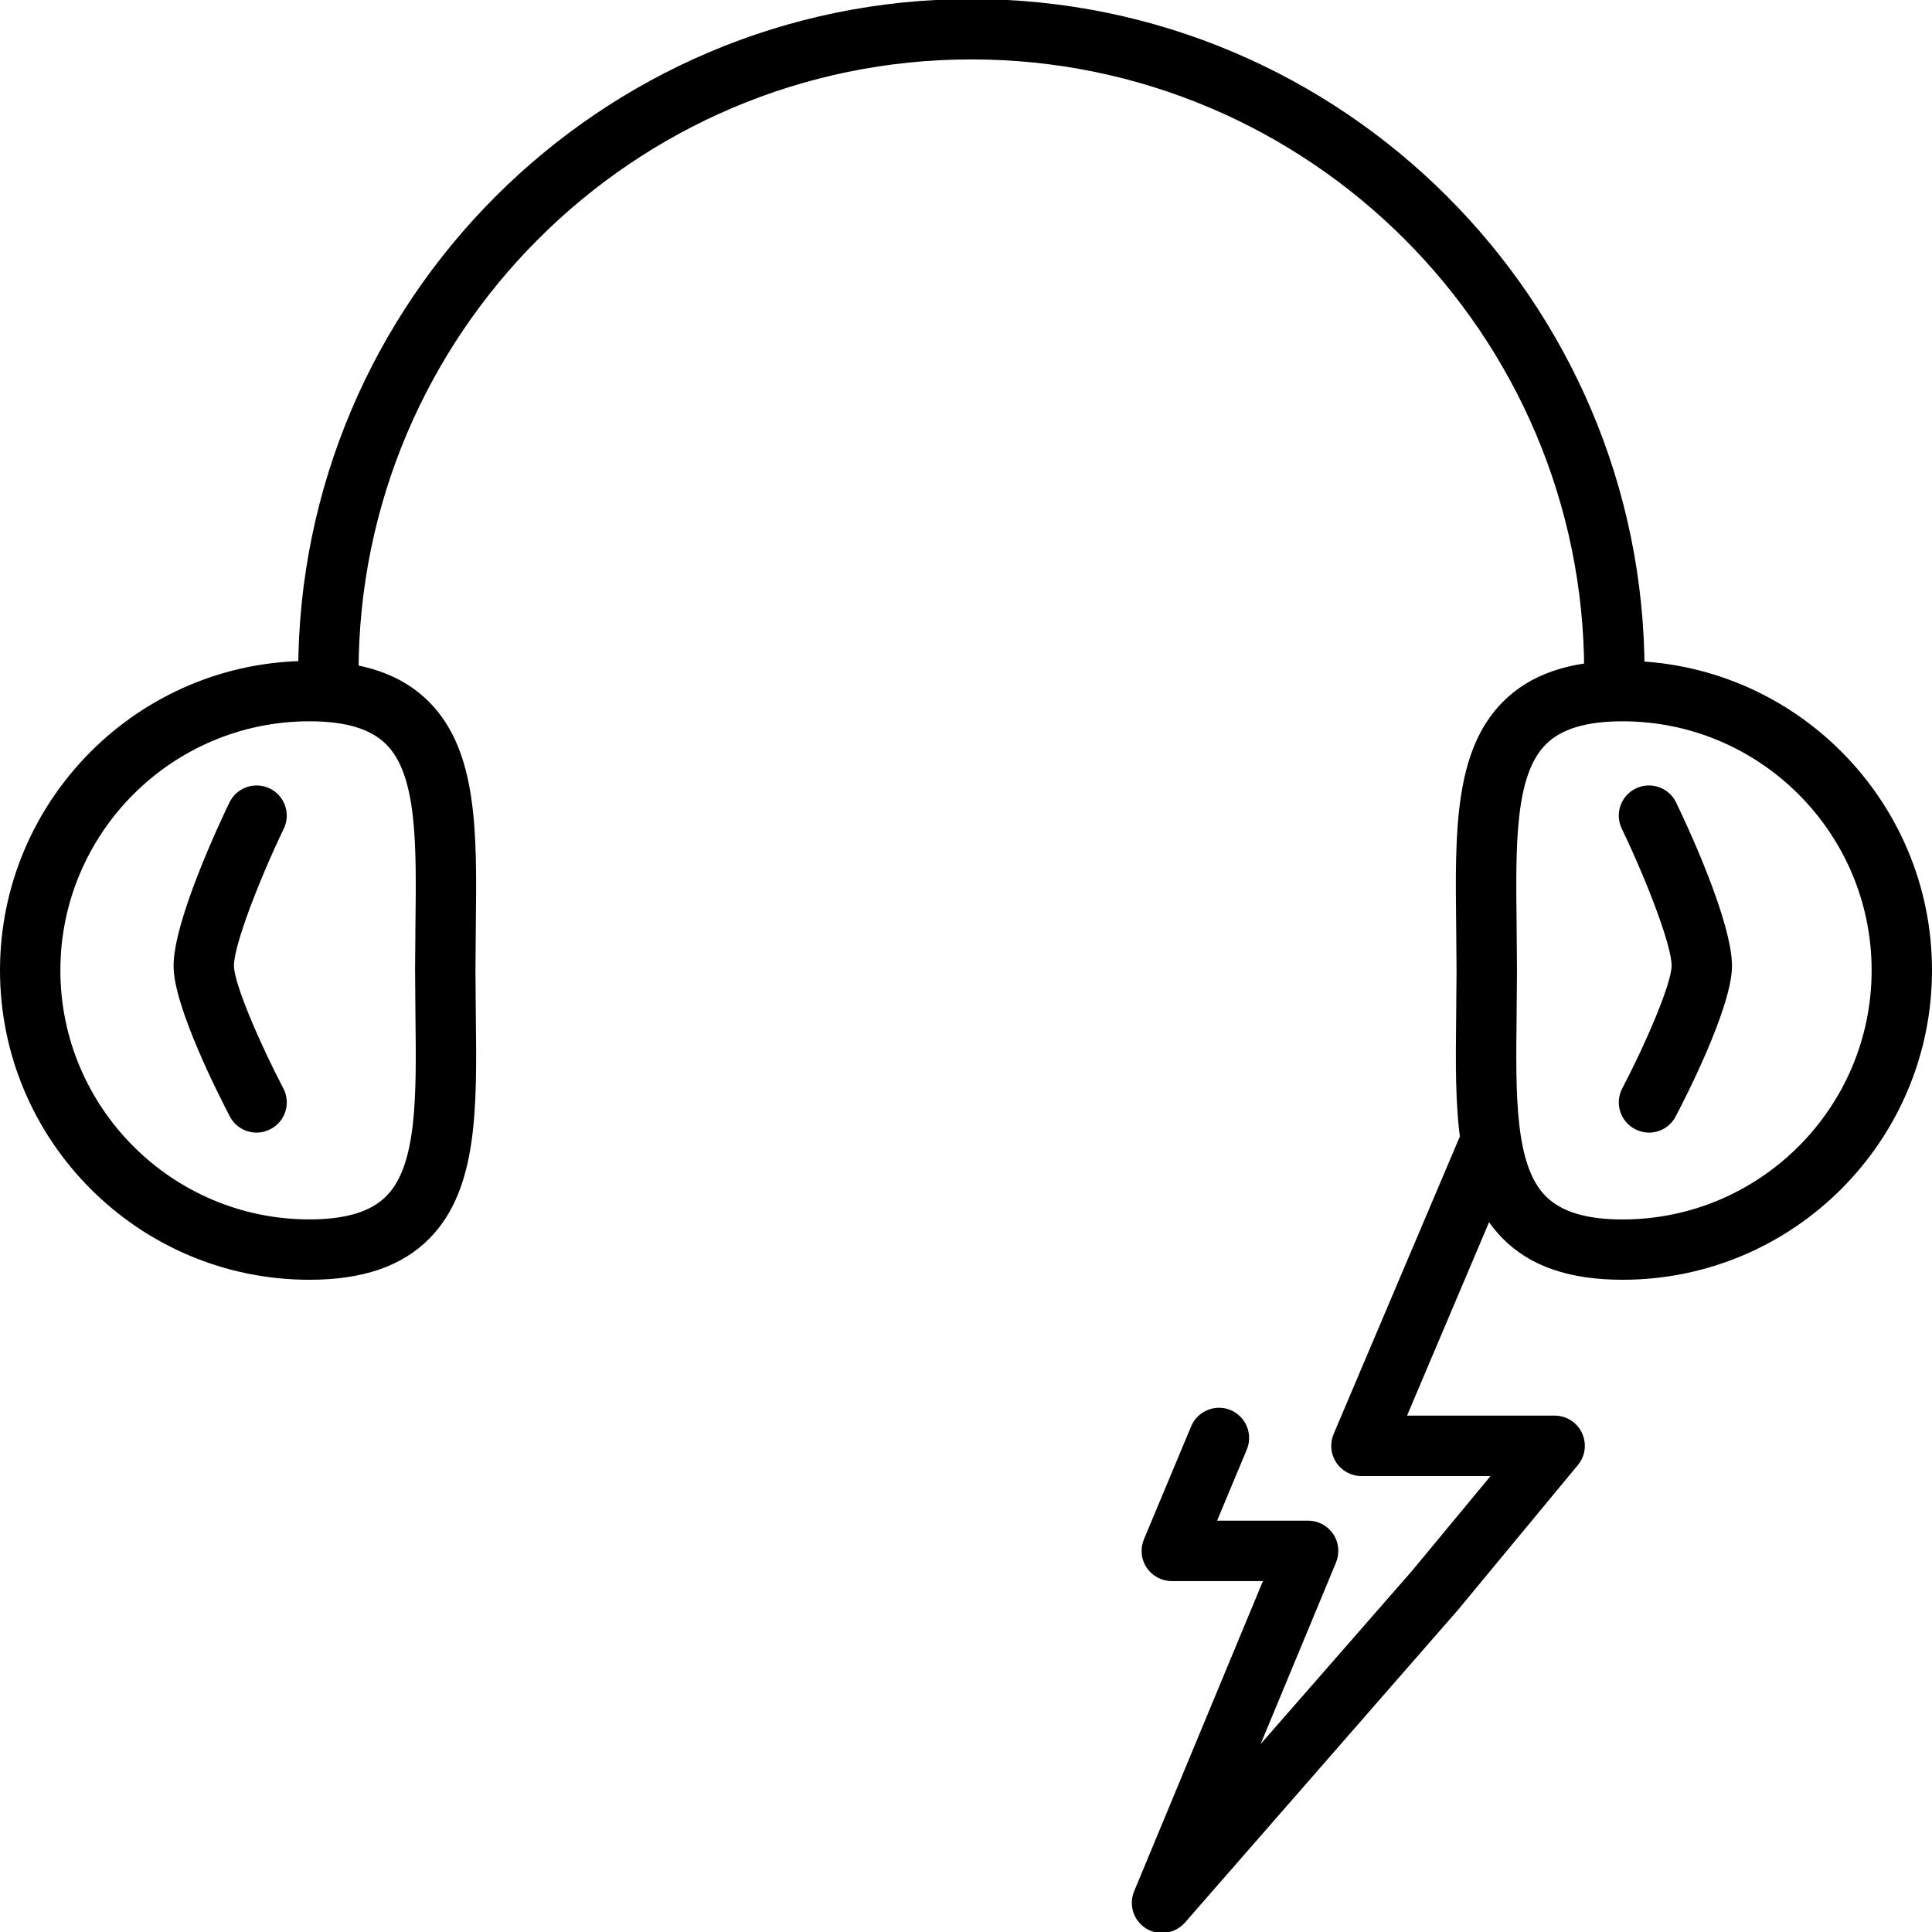 <?xml version="1.0" ?><!DOCTYPE svg  PUBLIC '-//W3C//DTD SVG 1.1//EN'  'http://www.w3.org/Graphics/SVG/1.1/DTD/svg11.dtd'><svg height="32" version="1.1" viewBox="0 0 32 32" width="32" xmlns="http://www.w3.org/2000/svg" xmlns:xlink="http://www.w3.org/1999/xlink"><g/><path d="M19.247 32.016c-0.091 0-0.183-0.023-0.264-0.074-0.208-0.129-0.292-0.391-0.198-0.617l2.133-5.137h-1.51c-0.167 0-0.323-0.084-0.416-0.223s-0.109-0.314-0.045-0.469l0.782-1.871c0.106-0.256 0.401-0.375 0.653-0.27 0.255 0.107 0.375 0.4 0.269 0.654l-0.492 1.178h1.508c0.167 0 0.323 0.084 0.416 0.223s0.109 0.314 0.046 0.469l-1.249 3.008 2.511-2.873 1.297-1.566h-2.139c-0.168 0-0.324-0.084-0.417-0.225s-0.108-0.316-0.043-0.471l2.078-4.898c0.106-0.254 0.397-0.373 0.654-0.268 0.255 0.107 0.374 0.4 0.268 0.654l-1.784 4.207h2.445c0.193 0 0.37 0.111 0.452 0.287 0.083 0.176 0.057 0.383-0.067 0.531l-1.982 2.395-4.528 5.186c-0.1 0.111-0.238 0.17-0.378 0.17z" fill="#000000"/><path d="M5.125 21.197c-2.826 0-5.125-2.299-5.125-5.125s2.299-5.125 5.125-5.125c0.883 0 1.532 0.223 1.986 0.683 0.804 0.814 0.788 2.155 0.77 3.708l-0.006 0.735 0.006 0.735c0.019 1.553 0.035 2.893-0.77 3.707-0.454 0.458-1.103 0.682-1.986 0.682zM5.125 11.947c-2.274 0-4.125 1.85-4.125 4.125 0 2.274 1.851 4.125 4.125 4.125 0.602 0 1.019-0.127 1.275-0.387 0.511-0.516 0.497-1.664 0.481-2.992l-0.006-0.747 0.006-0.747c0.016-1.328 0.030-2.476-0.481-2.992-0.256-0.259-0.673-0.385-1.275-0.385z" fill="#000000"/><path d="M26.739 11.634c-0.276 0-0.5-0.224-0.5-0.5 0-5.597-4.554-10.15-10.15-10.15-5.597 0-10.15 4.553-10.15 10.15 0 0.276-0.224 0.5-0.5 0.5s-0.5-0.224-0.5-0.5c0-6.148 5.002-11.15 11.15-11.15s11.15 5.002 11.15 11.15c0 0.277-0.223 0.5-0.5 0.5z" fill="#000000"/><path d="M26.875 21.197c-0.883 0-1.532-0.225-1.986-0.684-0.805-0.814-0.788-2.154-0.77-3.707l0.006-0.735-0.006-0.735c-0.019-1.553-0.035-2.894 0.77-3.708 0.454-0.459 1.104-0.683 1.986-0.683 2.826 0 5.125 2.299 5.125 5.125 0 2.828-2.299 5.127-5.125 5.127zM26.875 11.947c-0.602 0-1.019 0.126-1.275 0.386-0.51 0.517-0.496 1.664-0.48 2.992l0.006 0.747-0.006 0.747c-0.016 1.328-0.029 2.476 0.48 2.992 0.257 0.26 0.674 0.387 1.275 0.387 2.274 0 4.125-1.852 4.125-4.125 0-2.276-1.851-4.126-4.125-4.126z" fill="#000000"/><path d="M4.25 18.76c-0.18 0-0.354-0.098-0.443-0.268-0.153-0.293-0.92-1.787-0.932-2.474-0.013-0.743 0.768-2.401 0.925-2.726 0.12-0.248 0.418-0.352 0.667-0.233 0.249 0.12 0.353 0.418 0.233 0.667-0.401 0.834-0.831 1.94-0.825 2.274 0.005 0.299 0.429 1.285 0.818 2.027 0.128 0.244 0.034 0.547-0.21 0.674-0.075 0.039-0.154 0.059-0.233 0.059z" fill="#000000"/><path d="M27.312 18.76c-0.079 0-0.158-0.020-0.232-0.059-0.244-0.127-0.339-0.43-0.21-0.674 0.389-0.742 0.812-1.728 0.817-2.027 0.006-0.335-0.424-1.441-0.825-2.274-0.12-0.249-0.016-0.548 0.233-0.667 0.247-0.119 0.548-0.016 0.667 0.233 0.157 0.325 0.938 1.983 0.925 2.726-0.013 0.688-0.778 2.181-0.933 2.474-0.088 0.17-0.262 0.268-0.442 0.268z" fill="#000000"/></svg>